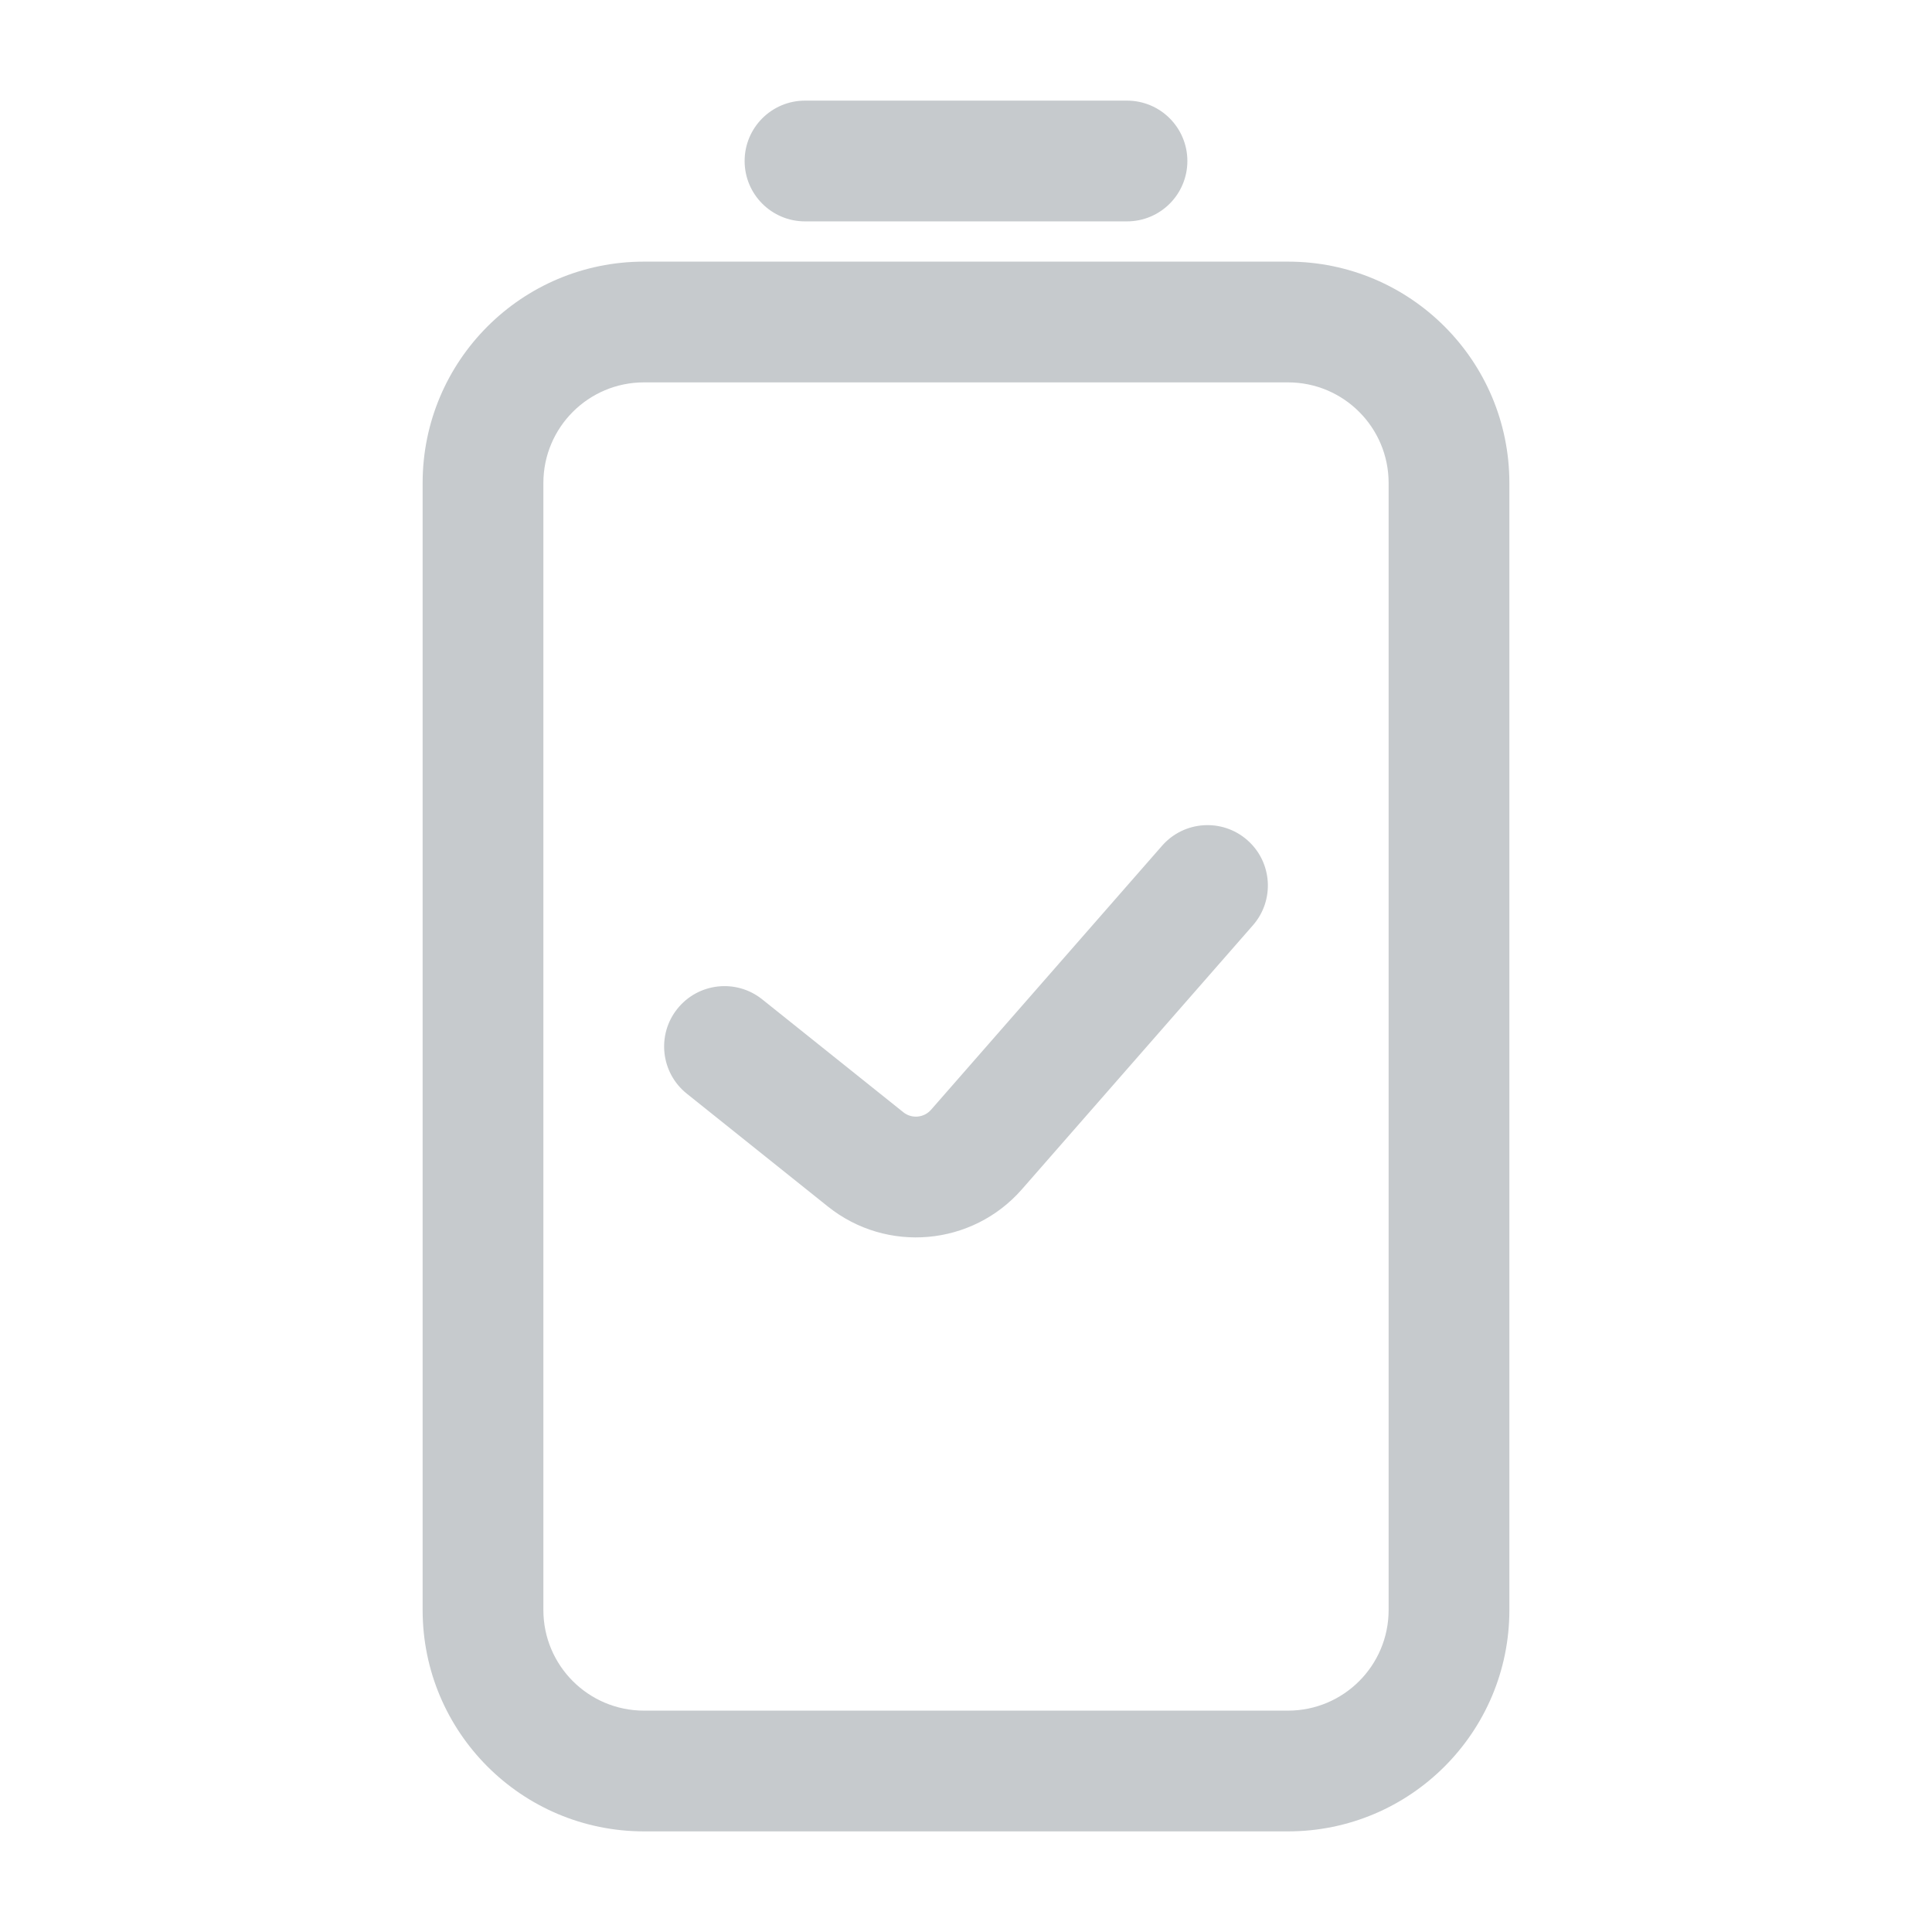 <svg xmlns="http://www.w3.org/2000/svg" fill="none" viewBox="0 0 512 512" height="512" width="512">
<path fill="#C6CACD" d="M330.537 222.627C337.186 228.444 337.86 238.554 332.043 245.204L270.818 315.175C257.662 330.211 234.999 332.222 219.398 319.742L182.006 289.829C175.105 284.308 173.987 274.238 179.507 267.339C185.027 260.438 195.095 259.32 201.996 264.841L239.39 294.755C241.617 296.538 244.855 296.25 246.735 294.102L307.959 224.131C313.779 217.481 323.887 216.807 330.537 222.627Z" clip-rule="evenodd" fill-rule="evenodd"></path>
<path fill="#C6CACD" d="M112 128.001C112 95.6 138.266 69.334 170.667 69.334H341.333C373.734 69.334 400 95.6 400 128.001V426.667C400 459.068 373.734 485.334 341.333 485.334H170.667C138.266 485.334 112 459.068 112 426.667V128.001ZM170.667 101.334C155.939 101.334 144 113.273 144 128.001V426.667C144 441.396 155.939 453.334 170.667 453.334H341.333C356.062 453.334 368 441.396 368 426.667V128.001C368 113.273 356.062 101.334 341.333 101.334H170.667Z" clip-rule="evenodd" fill-rule="evenodd"></path>
<path fill="#C6CACD" d="M197.333 42.667C197.333 33.831 204.497 26.667 213.333 26.667H298.666C307.503 26.667 314.666 33.831 314.666 42.667C314.666 51.504 307.503 58.667 298.666 58.667H213.333C204.497 58.667 197.333 51.504 197.333 42.667Z" clip-rule="evenodd" fill-rule="evenodd"></path>
</svg>
